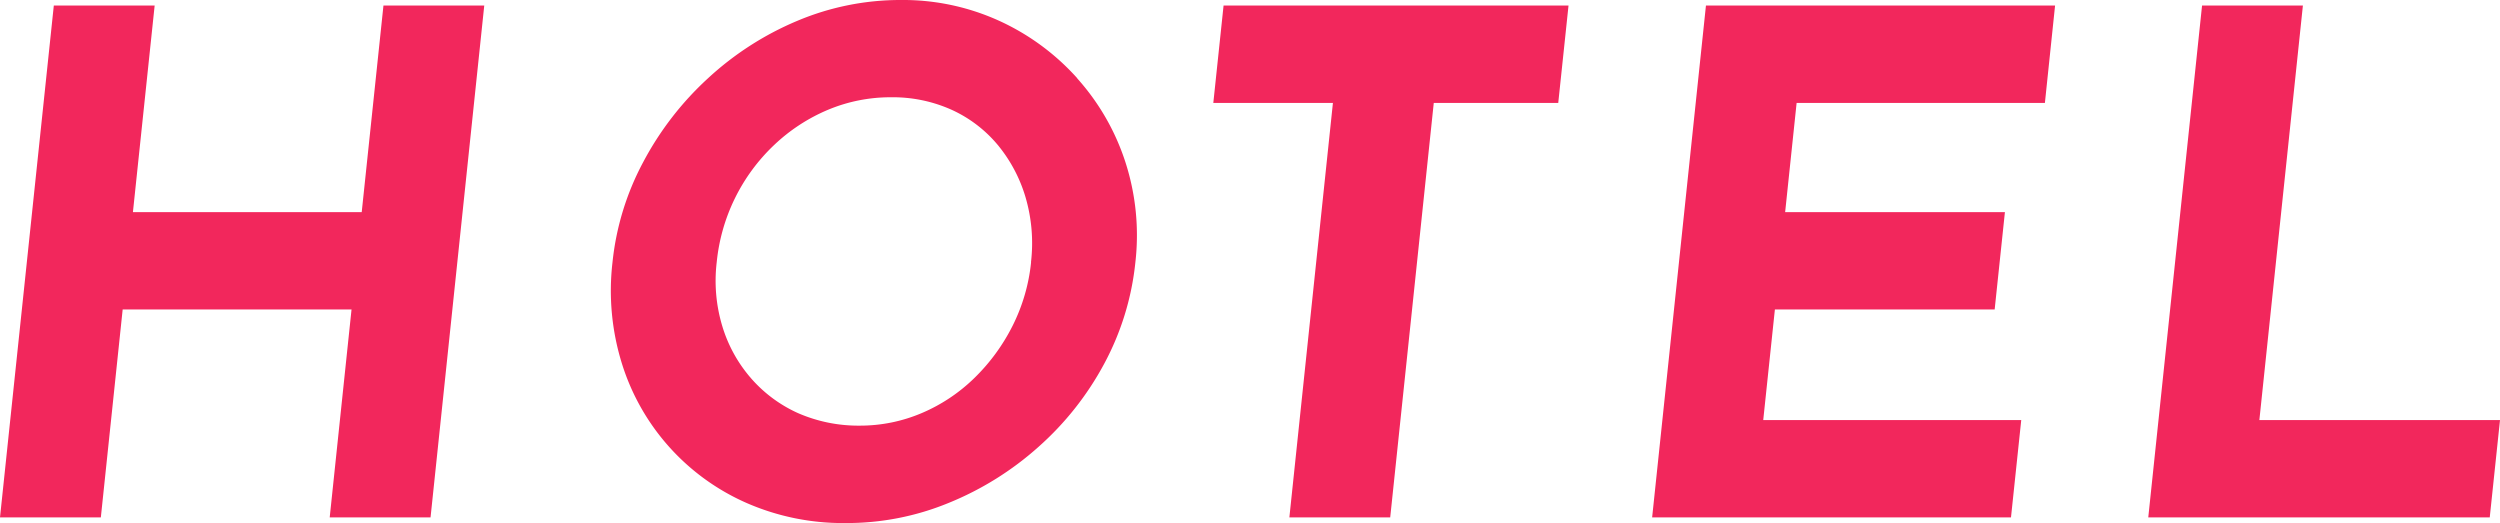 <svg id="hotel" xmlns="http://www.w3.org/2000/svg" width="179.142" height="37.475" viewBox="0 0 179.142 37.475">
  <g id="グループ_940" data-name="グループ 940">
    <path id="パス_441" data-name="パス 441" d="M25.92,15.441H9.525L11.082.64H3.856L0,37.318H7.226l1.564-14.9h16.4l-1.564,14.9h7.226L34.7.64H27.477Z" transform="translate(0 -0.241)" fill="#f2275c"/>
    <path id="パス_442" data-name="パス 442" d="M103.694,5.606A16.965,16.965,0,0,0,98.119,1.5,16.632,16.632,0,0,0,91.049,0a19.035,19.035,0,0,0-7.432,1.5,21.893,21.893,0,0,0-6.385,4.111,22.277,22.277,0,0,0-4.641,6.005,19.422,19.422,0,0,0-2.2,7.176,17.58,17.58,0,0,0,.679,7.276,16.151,16.151,0,0,0,8.914,9.967,17.246,17.246,0,0,0,7.126,1.445,19.169,19.169,0,0,0,7.375-1.445,22.156,22.156,0,0,0,6.429-4.012,21.588,21.588,0,0,0,4.709-5.955,19.539,19.539,0,0,0,2.236-7.276,17.018,17.018,0,0,0-.716-7.176,16.671,16.671,0,0,0-3.457-6.005Zm-3.308,13.181a13.079,13.079,0,0,1-1.327,4.56,13.969,13.969,0,0,1-2.735,3.738A12.251,12.251,0,0,1,92.55,29.6a11.29,11.29,0,0,1-4.454.9,10.787,10.787,0,0,1-4.417-.9A9.778,9.778,0,0,1,80.3,27.085a10.137,10.137,0,0,1-2.049-3.738,11.257,11.257,0,0,1-.392-4.56,13.379,13.379,0,0,1,4.118-8.4,12.812,12.812,0,0,1,3.85-2.517,11.587,11.587,0,0,1,4.529-.9,10.273,10.273,0,0,1,4.342.9A9.335,9.335,0,0,1,98,10.39a10.6,10.6,0,0,1,1.993,3.762,11.7,11.7,0,0,1,.386,4.635Z" transform="translate(-26.501)" fill="#f2275c"/>
    <path id="パス_443" data-name="パス 443" d="M139.57,7.617h8.571l-3.121,29.7h7.226l3.121-29.7h8.92L165.023.64H140.305Z" transform="translate(-52.628 -0.241)" fill="#f2275c"/>
    <path id="パス_444" data-name="パス 444" d="M190.05,37.318h25.714l.735-6.977H198.011l.835-7.924h15.748l.735-6.977H199.581l.822-7.824h17.791L218.923.64H193.906Z" transform="translate(-71.663 -0.241)" fill="#f2275c"/>
    <path id="パス_445" data-name="パス 445" d="M255.081,30.341,258.2.64h-7.226L247.12,37.318h24.469l.735-6.977Z" transform="translate(-93.182 -0.241)" fill="#f2275c"/>
  </g>
</svg>
